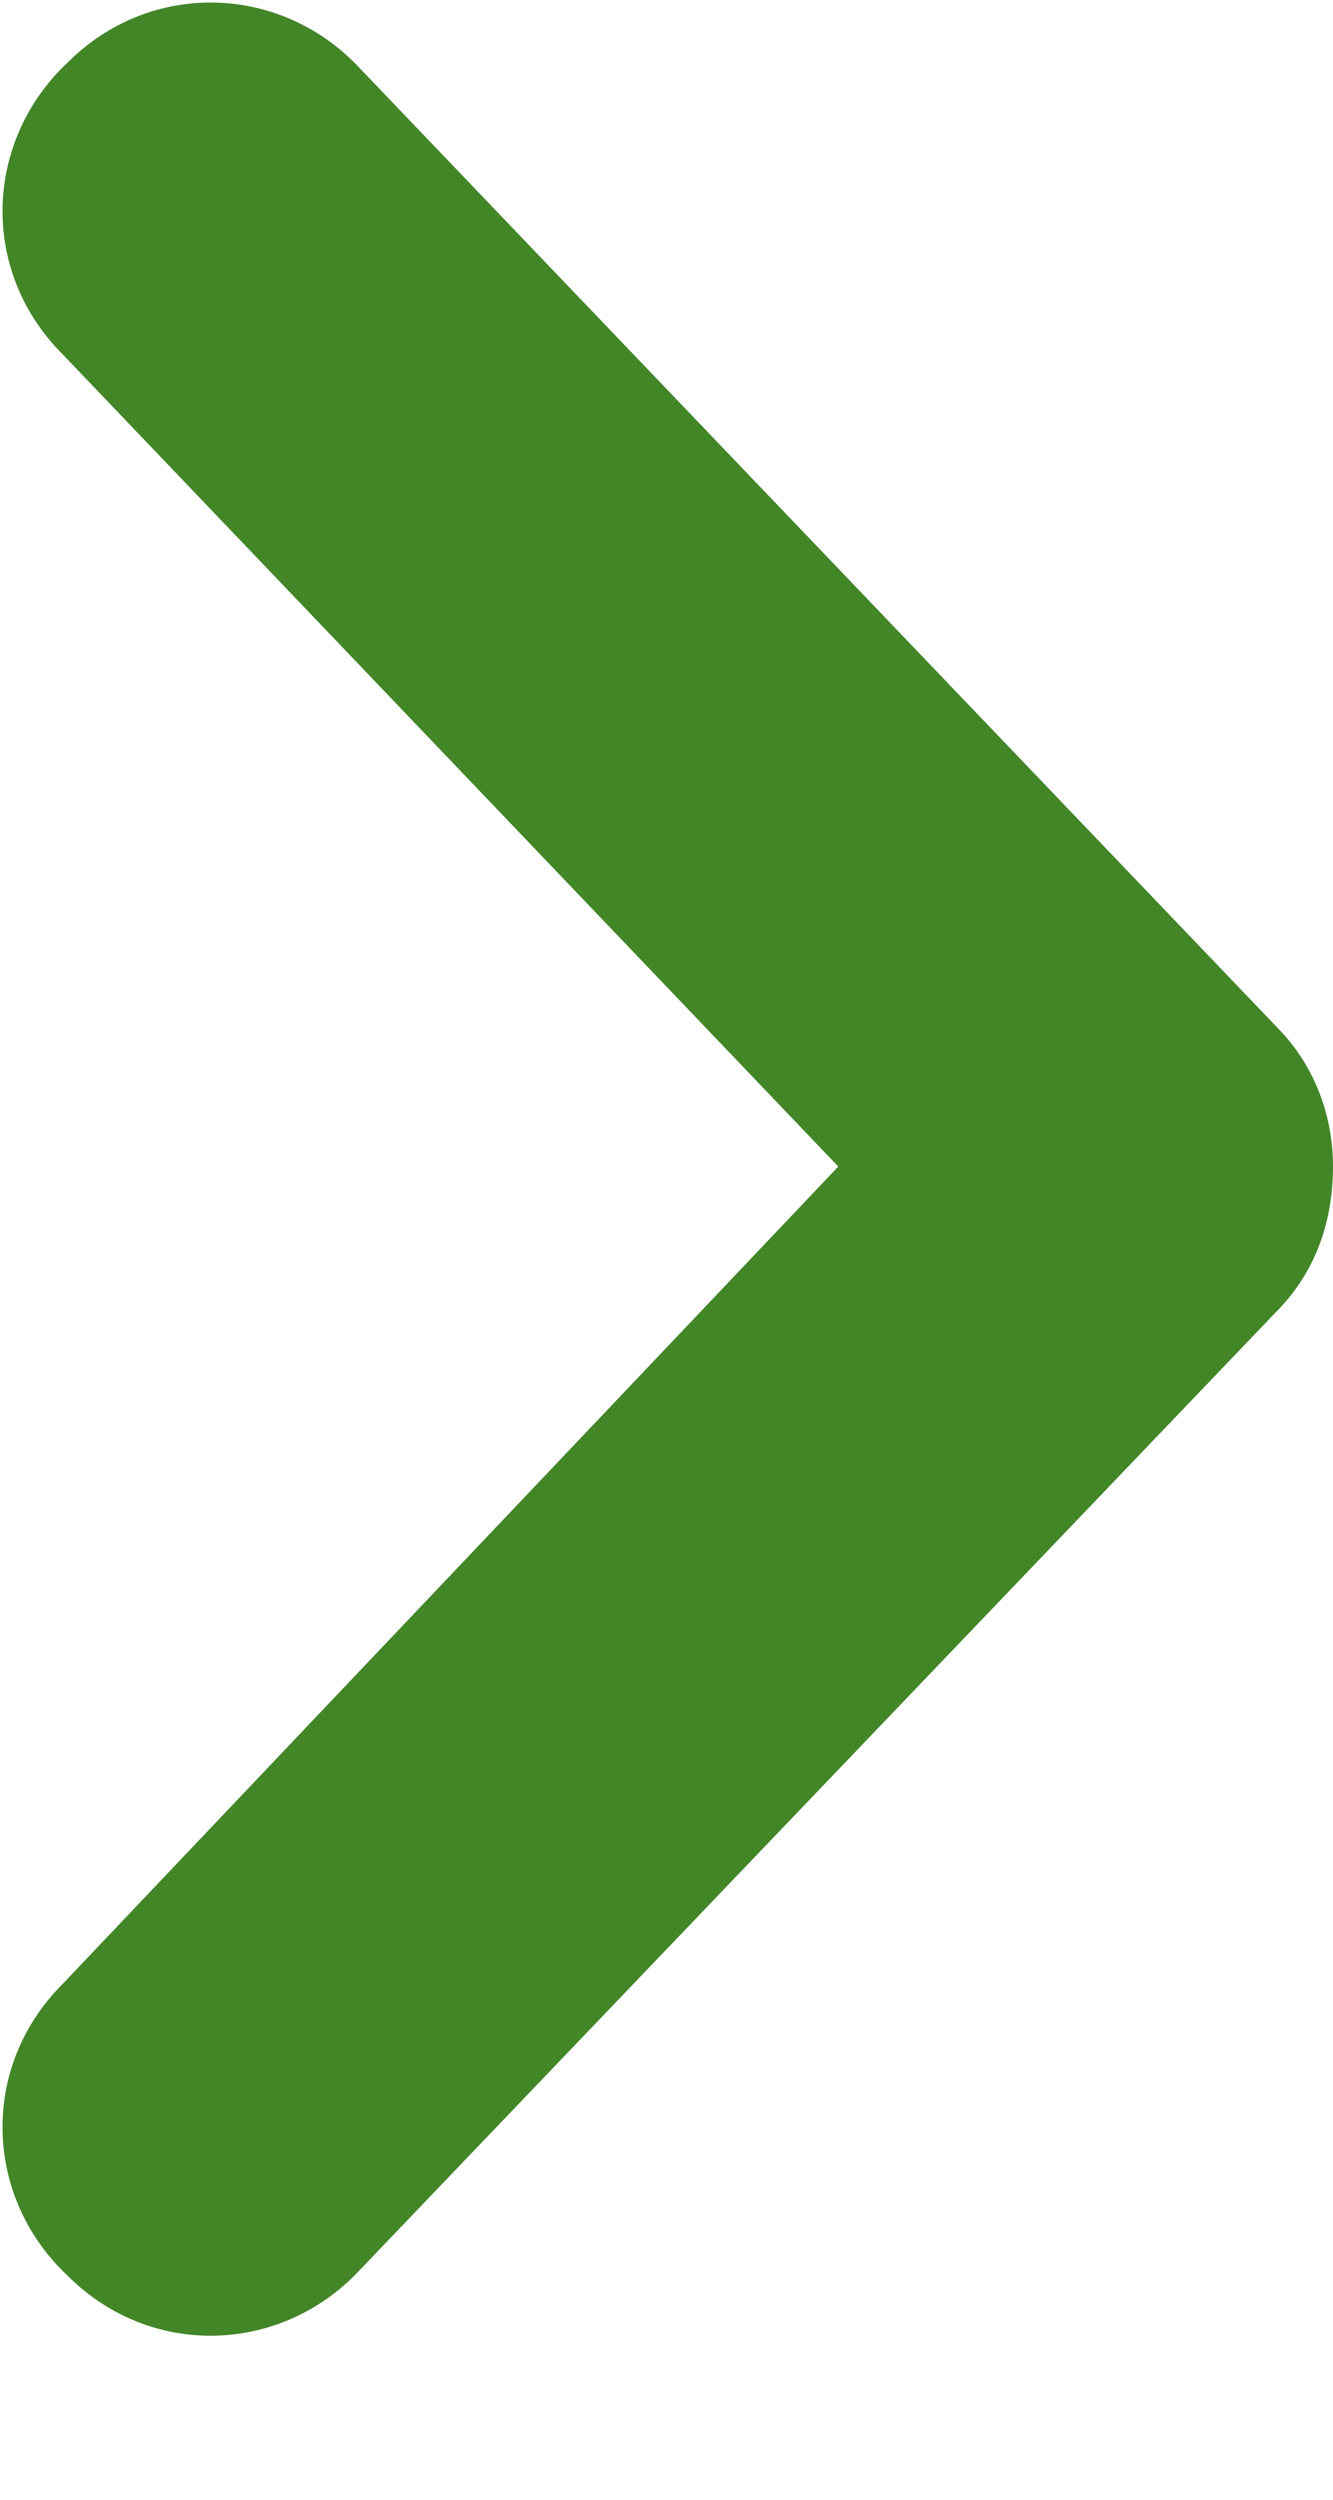 <svg width="8" height="15" viewBox="0 0 8 15" fill="none" xmlns="http://www.w3.org/2000/svg">
<path d="M2.156 0.406C1.688 -0.094 0.906 -0.125 0.406 0.375C-0.094 0.844 -0.125 1.625 0.375 2.125L5.031 7L0.375 11.906C-0.125 12.406 -0.094 13.188 0.406 13.656C0.906 14.156 1.688 14.125 2.156 13.625L7.656 7.875C7.906 7.625 8 7.312 8 7C8 6.719 7.906 6.406 7.656 6.156L2.156 0.406Z" fill="#428628"/>
</svg>

